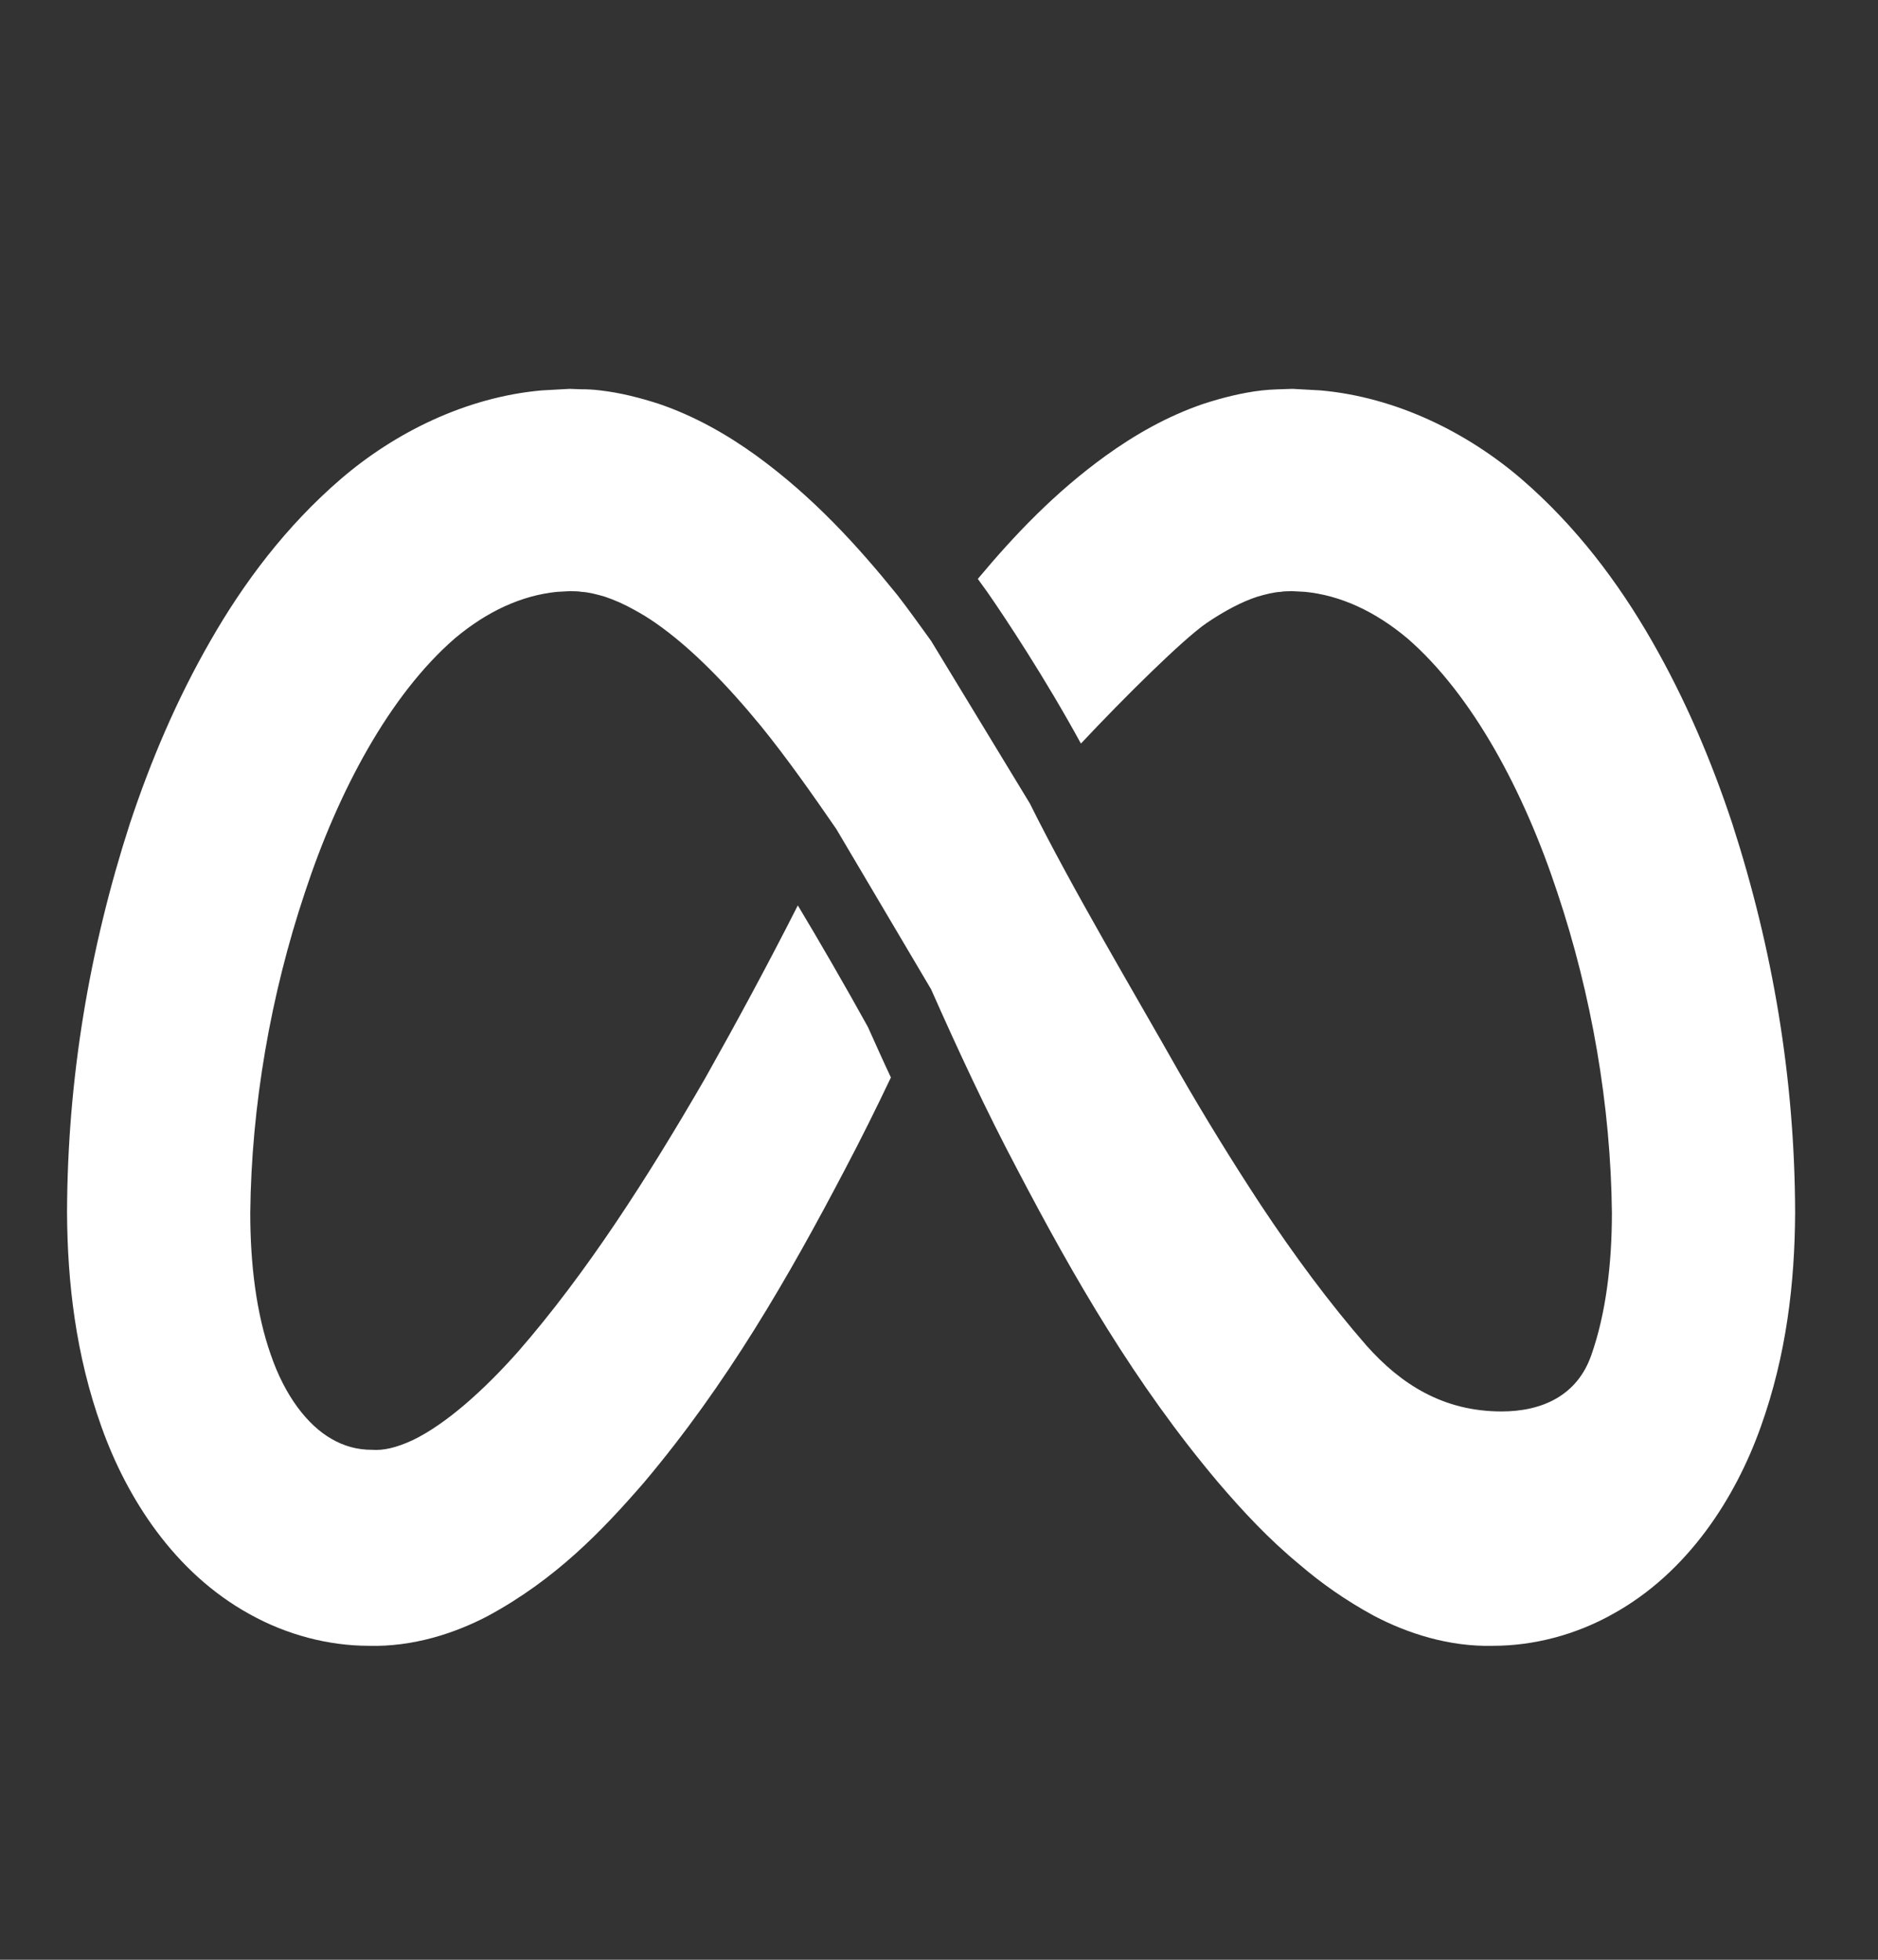 <svg width="23" height="24" viewBox="0 0 23 24" fill="none" xmlns="http://www.w3.org/2000/svg">
<rect x="0" y="0" width="23" height="24" fill="#333333" stroke="none"/>
<g clip-path="url(#clip0_2101_6031)">
<path d="M21.215 10.085C20.96 9.317 20.643 8.568 20.23 7.848C19.82 7.133 19.301 6.442 18.633 5.866C17.968 5.295 17.097 4.863 16.173 4.781L15.83 4.762C15.711 4.767 15.579 4.767 15.456 4.781C15.205 4.81 14.967 4.872 14.743 4.944C14.29 5.098 13.894 5.328 13.546 5.578C12.921 6.029 12.424 6.552 11.975 7.09C11.98 7.099 11.989 7.104 11.993 7.114L12.09 7.248C12.314 7.57 12.803 8.309 13.238 9.106C13.779 8.53 14.483 7.834 14.774 7.632C14.994 7.483 15.209 7.368 15.403 7.306C15.504 7.277 15.597 7.253 15.684 7.248C15.729 7.239 15.768 7.243 15.816 7.239L15.984 7.248C16.415 7.291 16.837 7.483 17.238 7.819C18.034 8.511 18.663 9.687 19.073 10.93C19.491 12.178 19.728 13.541 19.741 14.856C19.741 15.485 19.666 16.09 19.491 16.589C19.319 17.093 18.883 17.285 18.39 17.285C17.673 17.285 17.154 16.949 16.736 16.479C16.279 15.955 15.847 15.37 15.434 14.746C15.091 14.223 14.756 13.68 14.439 13.128C13.88 12.139 13.133 10.886 12.613 9.84L11.403 7.848C11.267 7.661 11.135 7.474 10.99 7.287C10.501 6.682 9.96 6.087 9.26 5.578C8.913 5.328 8.517 5.098 8.064 4.944C7.839 4.872 7.602 4.81 7.351 4.781C7.272 4.771 7.192 4.767 7.113 4.767C7.065 4.767 7.021 4.762 6.977 4.762L6.634 4.781C5.71 4.863 4.838 5.295 4.174 5.866C3.505 6.442 2.986 7.133 2.577 7.848C2.163 8.568 1.846 9.317 1.591 10.085C1.094 11.621 0.826 13.21 0.821 14.851C0.826 15.706 0.927 16.594 1.244 17.477C1.552 18.341 2.132 19.258 3.056 19.767C3.51 20.021 4.024 20.155 4.517 20.155C5.058 20.17 5.573 20.002 5.982 19.786C6.805 19.339 7.373 18.749 7.888 18.154C8.904 16.949 9.656 15.643 10.352 14.314C10.545 13.949 10.73 13.575 10.911 13.195C10.818 12.998 10.726 12.792 10.629 12.576C10.356 12.082 10.017 11.496 9.771 11.088C9.406 11.808 9.027 12.509 8.636 13.205C7.936 14.415 7.184 15.591 6.343 16.555C5.925 17.026 5.463 17.439 5.058 17.635C4.852 17.731 4.693 17.765 4.557 17.755C4.368 17.755 4.209 17.707 4.06 17.621C3.765 17.453 3.488 17.093 3.316 16.589C3.14 16.09 3.065 15.485 3.065 14.856C3.078 13.541 3.316 12.178 3.734 10.93C4.143 9.687 4.772 8.511 5.569 7.819C5.969 7.483 6.392 7.291 6.823 7.248L6.99 7.239C7.038 7.243 7.078 7.239 7.122 7.248C7.21 7.253 7.302 7.277 7.404 7.306C7.518 7.344 7.641 7.397 7.769 7.469C7.857 7.517 7.945 7.57 8.033 7.632C8.473 7.939 8.908 8.391 9.318 8.89C9.634 9.279 9.938 9.711 10.242 10.152L11.403 12.115C11.733 12.859 12.076 13.598 12.455 14.314C13.15 15.643 13.902 16.949 14.919 18.154C15.218 18.504 15.539 18.85 15.918 19.162C16.186 19.392 16.481 19.599 16.824 19.786C17.233 20.002 17.748 20.17 18.289 20.155C18.782 20.155 19.297 20.021 19.75 19.767C20.674 19.258 21.255 18.341 21.563 17.477C21.88 16.594 21.981 15.706 21.985 14.851C21.981 13.21 21.712 11.621 21.215 10.085Z" fill="white"/>
</g>
<defs>
<clipPath id="clip0_2101_6031">
<rect width="22" height="24" fill="white" transform="translate(0.403)"/>
</clipPath>
</defs>
</svg>
